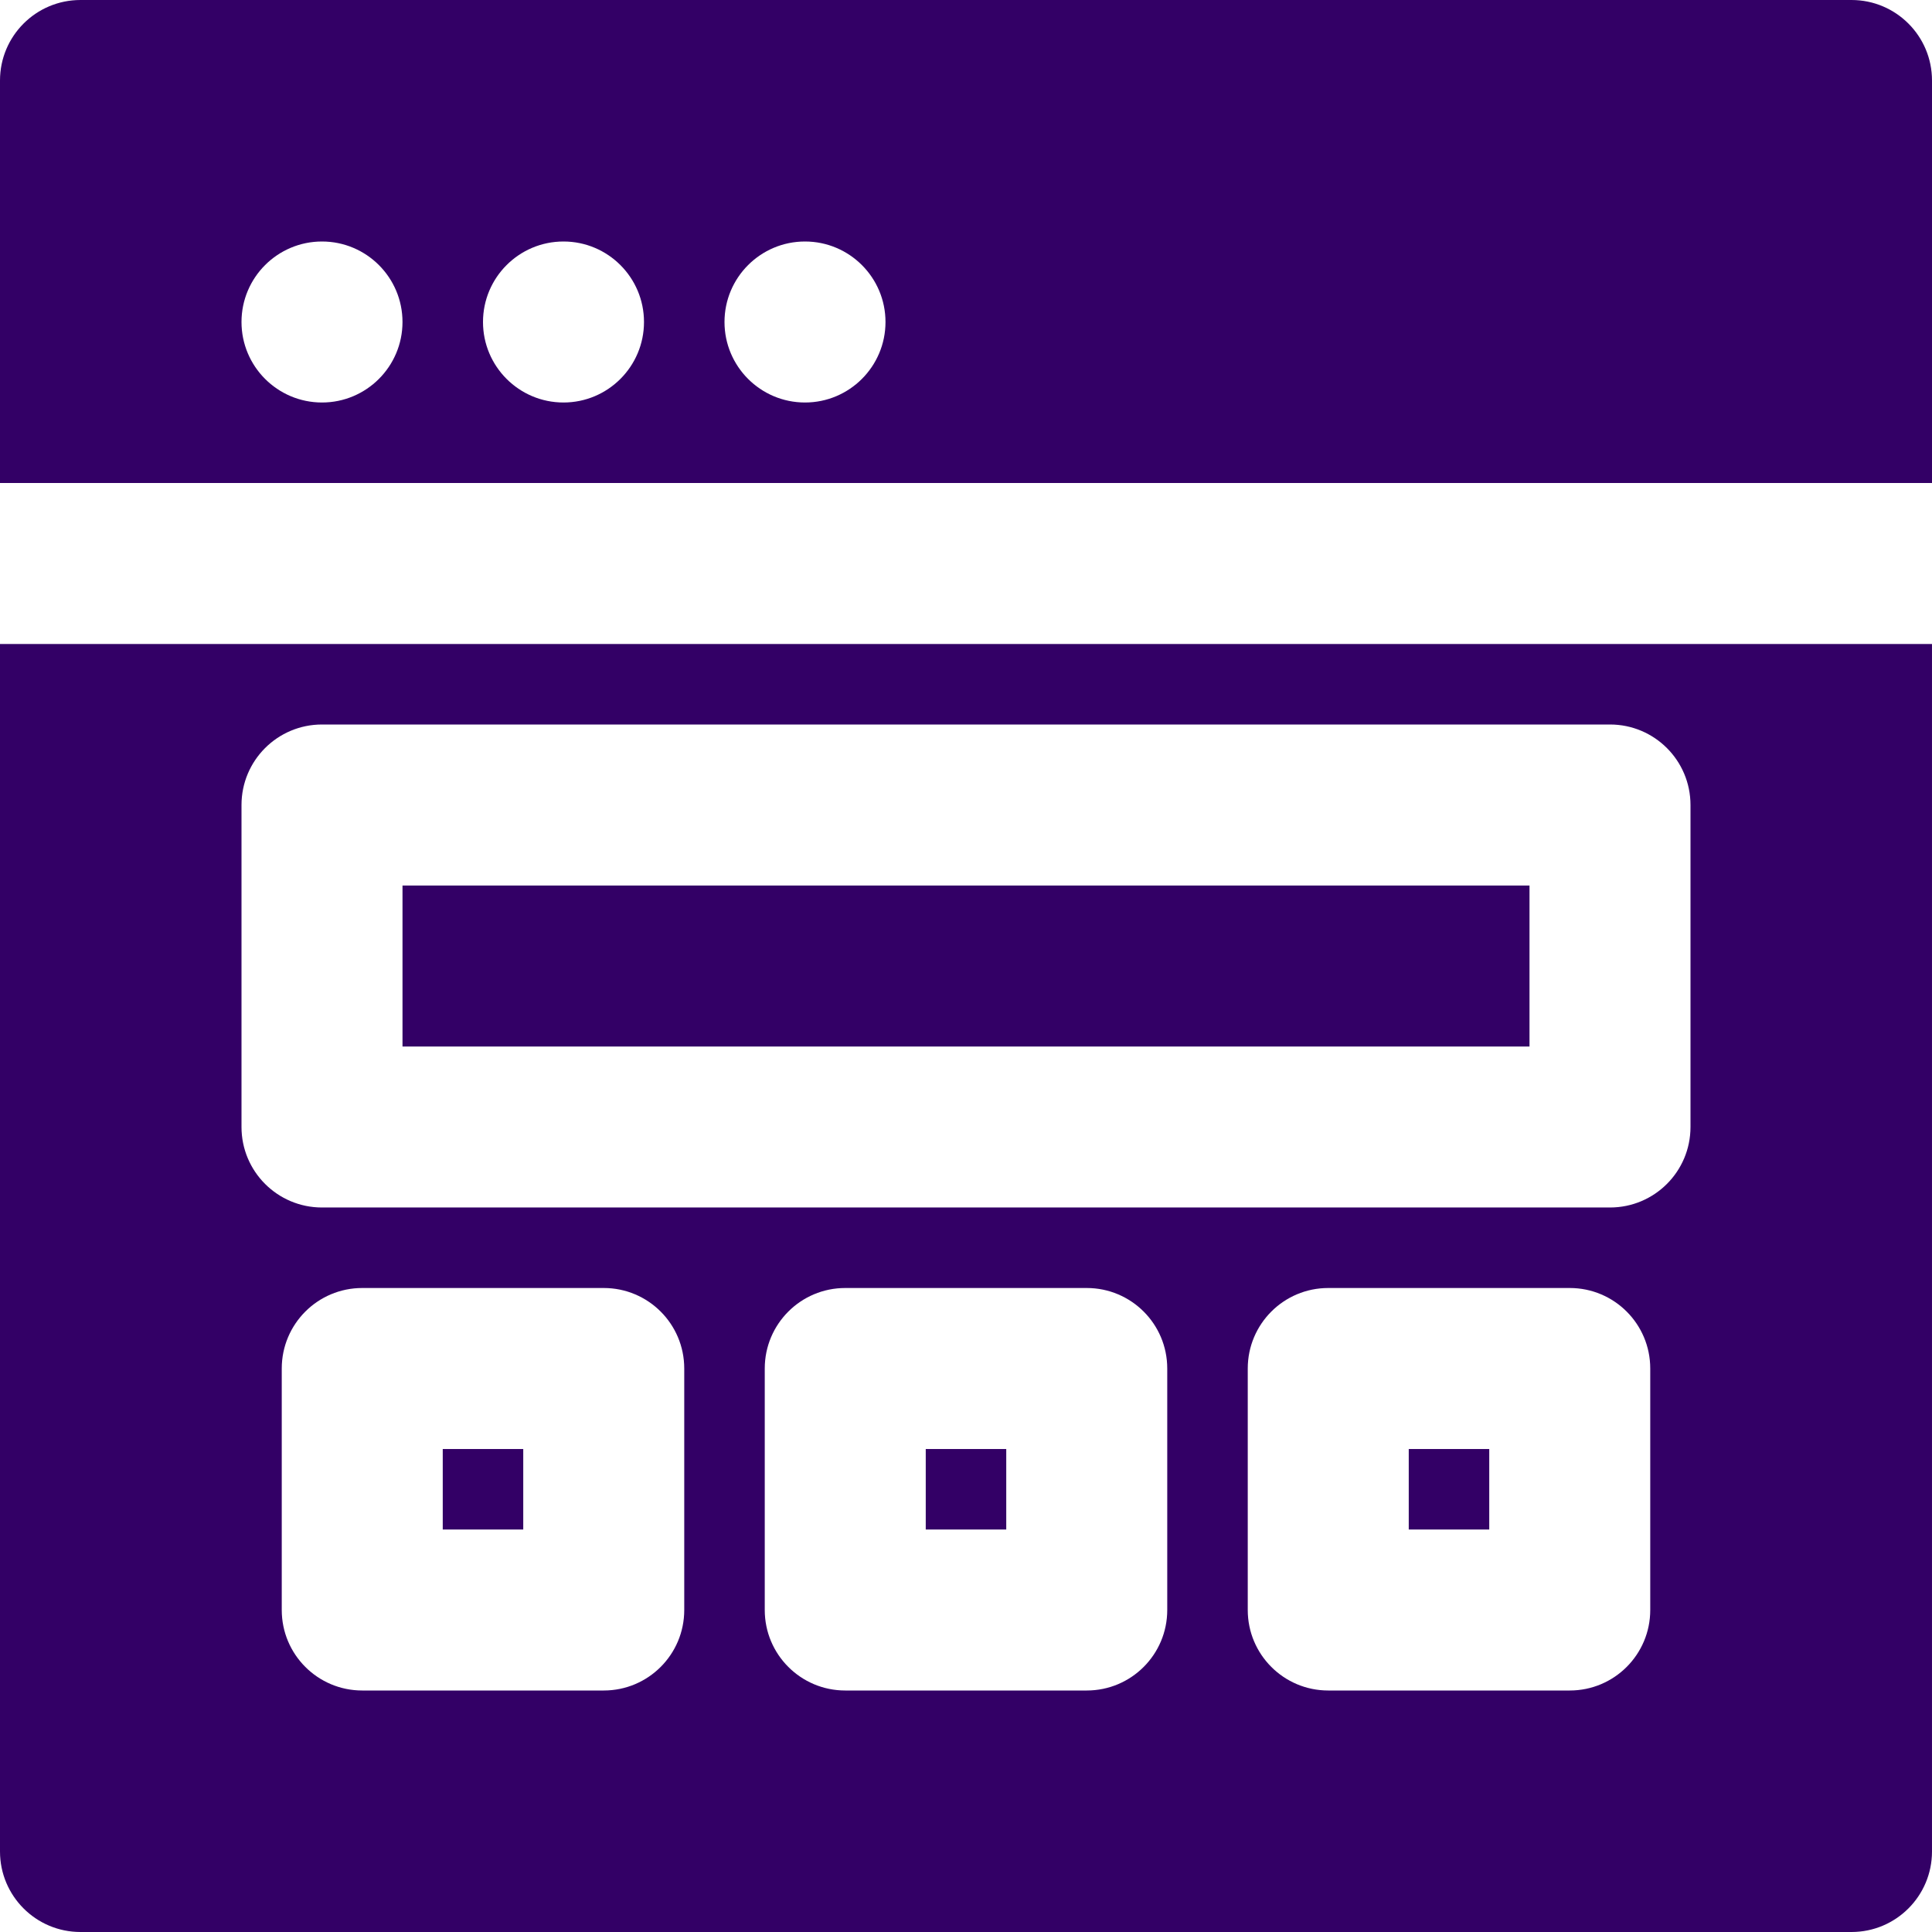 <!DOCTYPE svg PUBLIC "-//W3C//DTD SVG 1.1//EN" "http://www.w3.org/Graphics/SVG/1.1/DTD/svg11.dtd">
<!-- Uploaded to: SVG Repo, www.svgrepo.com, Transformed by: SVG Repo Mixer Tools -->
<svg fill="#330066" version="1.1" id="Layer_1" xmlns="http://www.w3.org/2000/svg" xmlns:xlink="http://www.w3.org/1999/xlink" viewBox="0 0 512.00 512.00" xml:space="preserve" width="64px" height="64px" stroke="#330066" stroke-width="0.005">
<g id="SVGRepo_bgCarrier" stroke-width="0"/>
<g id="SVGRepo_tracerCarrier" stroke-linecap="round" stroke-linejoin="round"/>
<g id="SVGRepo_iconCarrier"> <g> <g> <g> <rect x="245.333" y="384.006" width="21.333" height="21.333"/> <rect x="373.333" y="384.006" width="21.333" height="21.333"/> <rect x="117.333" y="384.006" width="21.333" height="21.333"/> <path d="M490.667,0H21.333C9.536,0,0,9.557,0,21.333V128h512V21.333C512,9.557,502.464,0,490.667,0z M85.333,106.667 C73.557,106.667,64,97.109,64,85.333S73.557,64,85.333,64s21.333,9.557,21.333,21.333S97.109,106.667,85.333,106.667z M149.333,106.667c-11.776,0-21.333-9.557-21.333-21.333S137.557,64,149.333,64s21.333,9.557,21.333,21.333 S161.109,106.667,149.333,106.667z M213.333,106.667c-11.776,0-21.333-9.557-21.333-21.333S201.557,64,213.333,64 s21.333,9.557,21.333,21.333S225.109,106.667,213.333,106.667z"/> <rect x="106.667" y="234.673" width="298.667" height="42.667"/> <path d="M0,490.667C0,502.443,9.536,512,21.333,512h469.333c11.797,0,21.333-9.557,21.333-21.333v-320H0V490.667z M181.333,426.667c0,11.776-9.536,21.333-21.333,21.333H96c-11.797,0-21.333-9.557-21.333-21.333v-64 c0-11.776,9.536-21.333,21.333-21.333h64c11.797,0,21.333,9.557,21.333,21.333V426.667z M309.333,426.667 c0,11.776-9.536,21.333-21.333,21.333h-64c-11.797,0-21.333-9.557-21.333-21.333v-64c0-11.776,9.536-21.333,21.333-21.333h64 c11.797,0,21.333,9.557,21.333,21.333V426.667z M437.333,426.667c0,11.776-9.536,21.333-21.333,21.333h-64 c-11.797,0-21.333-9.557-21.333-21.333v-64c0-11.776,9.536-21.333,21.333-21.333h64c11.797,0,21.333,9.557,21.333,21.333V426.667 z M64,213.333C64,201.557,73.536,192,85.333,192h341.333c11.797,0,21.333,9.557,21.333,21.333v85.333 c0,11.776-9.536,21.333-21.333,21.333H85.333C73.536,320,64,310.443,64,298.667V213.333z"/> </g> </g> </g> </g>
</svg>